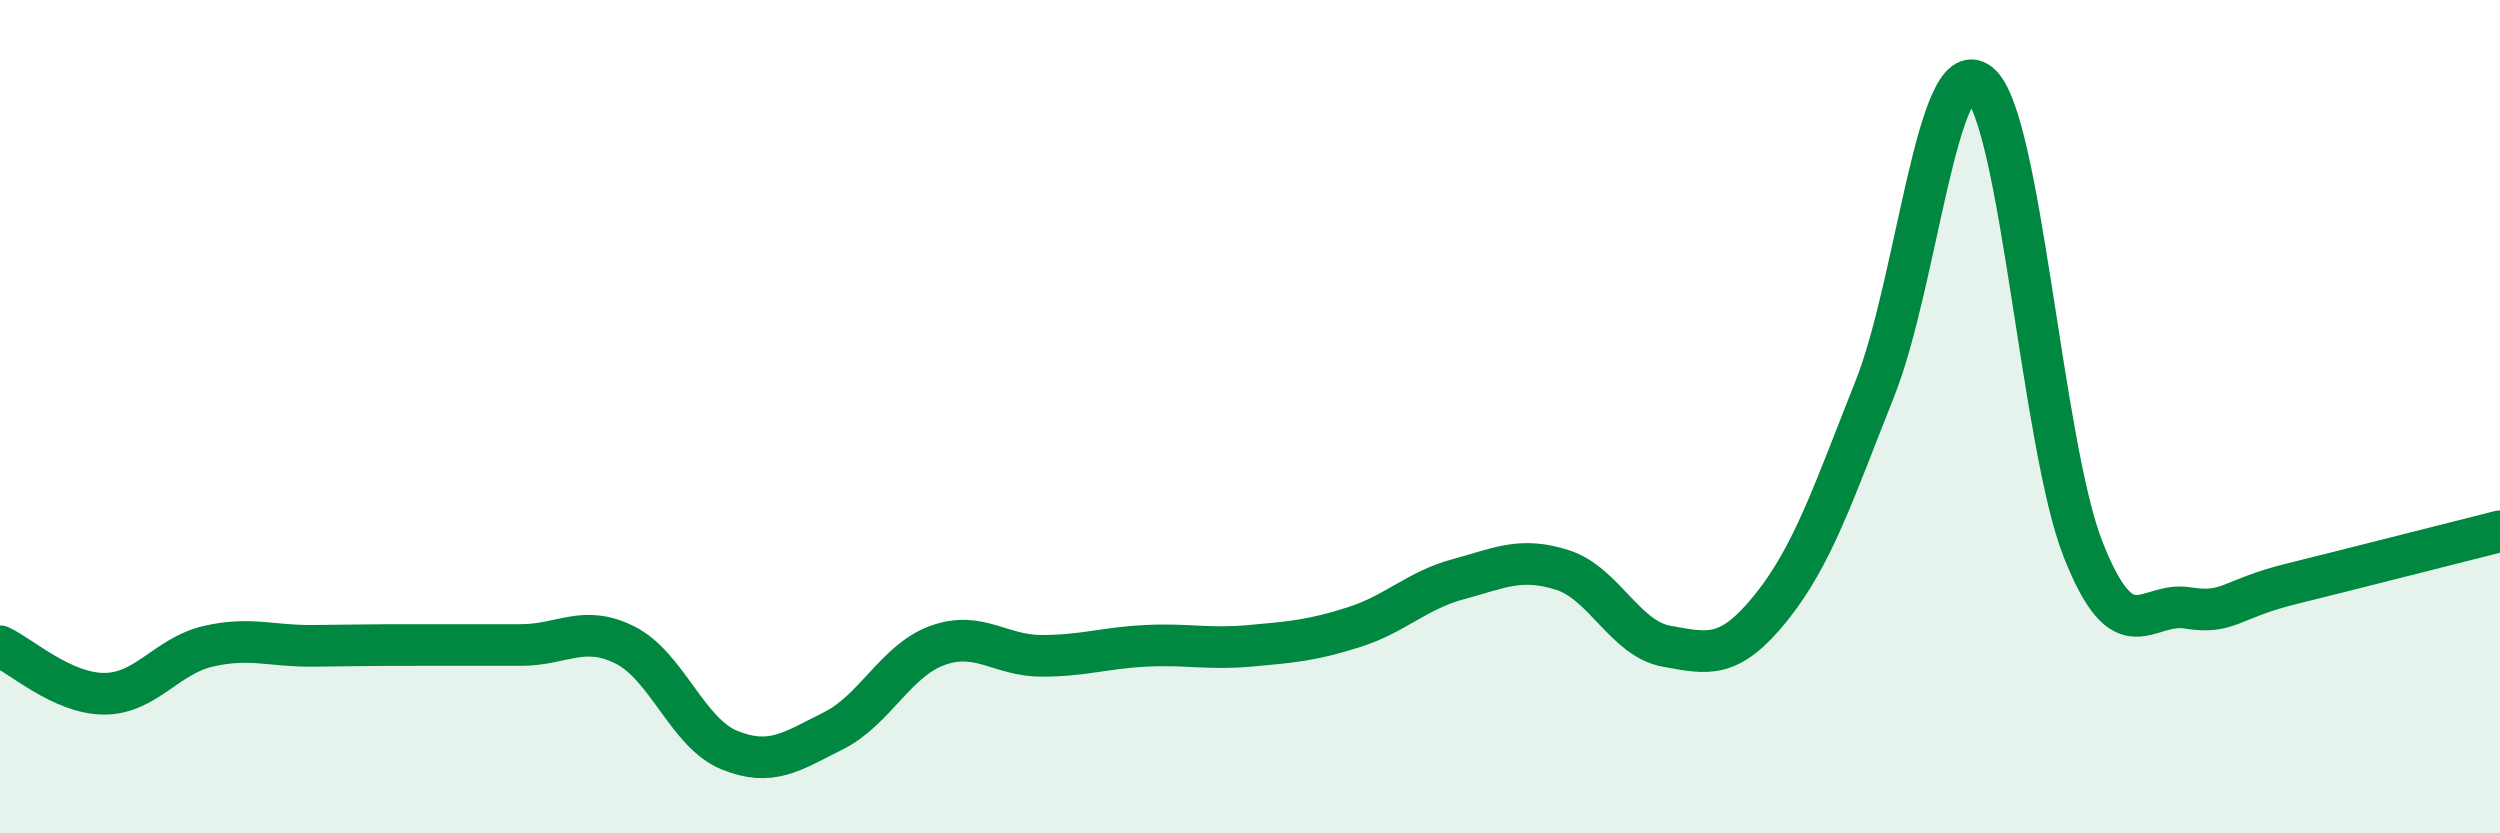 
    <svg width="60" height="20" viewBox="0 0 60 20" xmlns="http://www.w3.org/2000/svg">
      <path
        d="M 0,15.51 C 0.5,15.74 1.5,16.65 2.5,16.65 C 3.5,16.65 4,15.74 5,15.51 C 6,15.28 6.5,15.51 7.5,15.5 C 8.5,15.49 9,15.48 10,15.48 C 11,15.48 11.5,15.48 12.5,15.48 C 13.5,15.48 14,14.98 15,15.48 C 16,15.98 16.5,17.59 17.5,18 C 18.5,18.41 19,18.04 20,17.54 C 21,17.04 21.5,15.85 22.5,15.49 C 23.5,15.13 24,15.74 25,15.74 C 26,15.74 26.5,15.55 27.5,15.5 C 28.5,15.45 29,15.59 30,15.5 C 31,15.41 31.5,15.37 32.5,15.05 C 33.5,14.73 34,14.17 35,13.9 C 36,13.63 36.5,13.36 37.5,13.68 C 38.5,14 39,15.33 40,15.51 C 41,15.69 41.5,15.83 42.5,14.59 C 43.5,13.35 44,11.84 45,9.32 C 46,6.8 46.5,1.22 47.5,2 C 48.5,2.78 49,10.68 50,13.2 C 51,15.72 51.5,14.43 52.5,14.59 C 53.5,14.75 53.5,14.38 55,14.01 C 56.5,13.64 59,13 60,12.75L60 20L0 20Z"
        fill="#008740"
        opacity="0.1"
        stroke-linecap="round"
        stroke-linejoin="round"
      />
      <path
        d="M 0,15.51 C 0.5,15.74 1.5,16.65 2.5,16.65 C 3.5,16.65 4,15.74 5,15.51 C 6,15.28 6.5,15.51 7.5,15.5 C 8.5,15.49 9,15.48 10,15.48 C 11,15.48 11.5,15.48 12.5,15.48 C 13.5,15.48 14,14.98 15,15.48 C 16,15.98 16.5,17.59 17.5,18 C 18.5,18.41 19,18.04 20,17.54 C 21,17.04 21.5,15.85 22.5,15.49 C 23.5,15.13 24,15.74 25,15.74 C 26,15.74 26.5,15.55 27.5,15.5 C 28.5,15.45 29,15.59 30,15.5 C 31,15.41 31.5,15.37 32.5,15.05 C 33.5,14.73 34,14.17 35,13.9 C 36,13.63 36.5,13.36 37.5,13.68 C 38.5,14 39,15.33 40,15.51 C 41,15.69 41.5,15.83 42.5,14.59 C 43.5,13.35 44,11.84 45,9.32 C 46,6.8 46.5,1.22 47.5,2 C 48.5,2.78 49,10.68 50,13.2 C 51,15.72 51.5,14.43 52.5,14.59 C 53.5,14.75 53.5,14.38 55,14.01 C 56.5,13.64 59,13 60,12.75"
        stroke="#008740"
        stroke-width="1"
        fill="none"
        stroke-linecap="round"
        stroke-linejoin="round"
      />
    </svg>
  